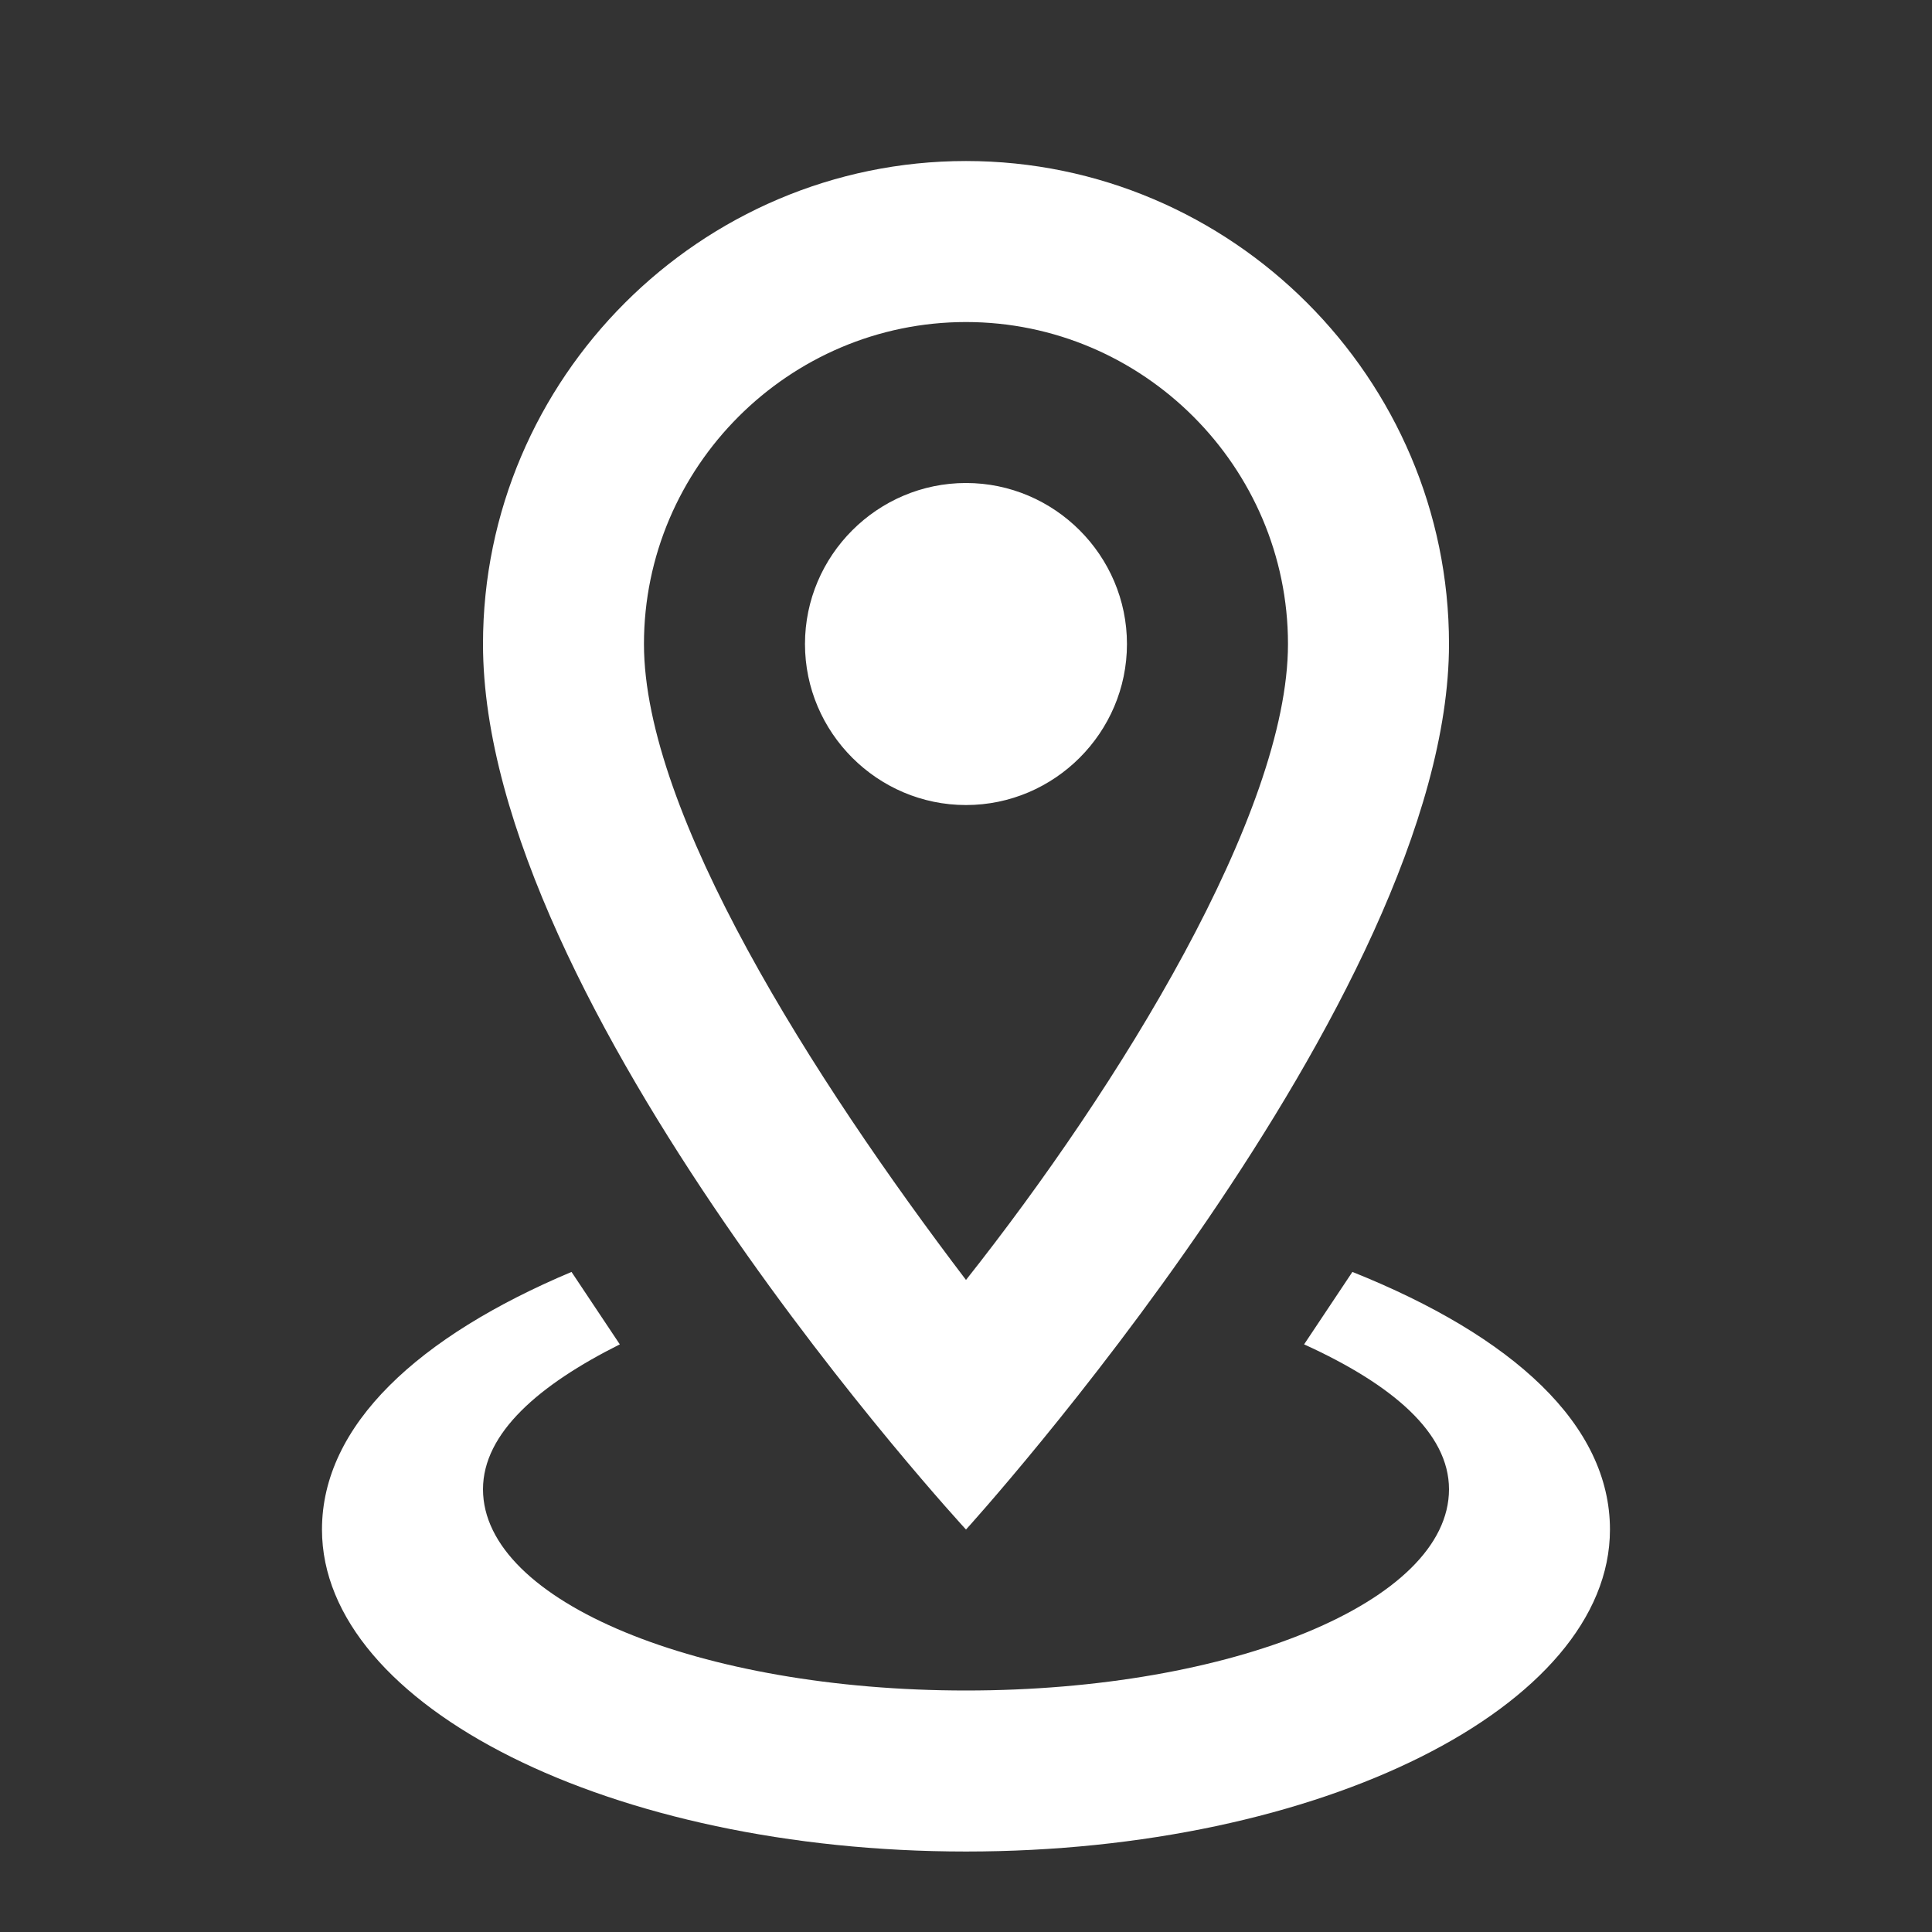 <svg width="32" height="32" viewBox="0 0 32 32" fill="none" xmlns="http://www.w3.org/2000/svg">
<rect x="0" y="0" width="32" height="32" fill="#333333" stroke="none"/>
<path d="M16 5.334C18.933 5.334 21.333 7.734 21.333 10.667C21.333 13.467 18.533 18 16 21.2C13.466 17.867 10.666 13.467 10.666 10.667C10.666 7.734 13.066 5.334 16 5.334ZM16 2.667C11.6 2.667 8 6.267 8 10.667C8 16.667 16 25.334 16 25.334C16 25.334 24 16.534 24 10.667C24 6.267 20.4 2.667 16 2.667ZM16 8C14.533 8 13.333 9.2 13.333 10.667C13.333 12.134 14.533 13.334 16 13.334C17.466 13.334 18.666 12.134 18.666 10.667C18.666 9.2 17.466 8 16 8ZM26.666 25.334C26.666 28.267 21.866 30.667 16 30.667C10.133 30.667 5.333 28.267 5.333 25.334C5.333 23.6 6.933 22.134 9.466 21.067L10.266 22.267C8.933 22.934 8 23.734 8 24.667C8 26.534 11.6 28 16 28C20.4 28 24 26.534 24 24.667C24 23.734 23.066 22.934 21.6 22.267L22.4 21.067C25.066 22.134 26.666 23.6 26.666 25.334Z" fill="white"/>
</svg>
